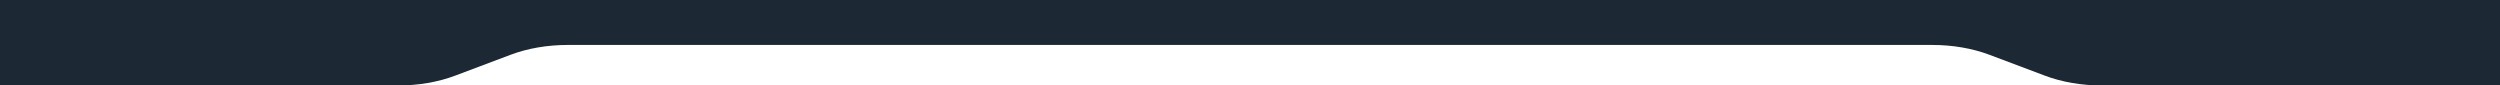 <svg xmlns="http://www.w3.org/2000/svg" width="3334" height="114" viewBox="0 0 3334 114" fill="none"><g clip-path="url(#clip0_210_591)"><path d="M3334 114V0H0V114H530.783C557.785 114 584.197 109.47 606.788 100.96L681.126 72.97C703.734 64.47 730.146 59.94 757.131 59.94H1509.59L1910.89 59.93L2576.87 59.94C2603.85 59.94 2630.27 64.47 2652.87 72.97L2727.21 100.96C2749.8 109.47 2776.21 114 2803.22 114H3334Z" fill="#1C2935"></path></g><defs><clipPath id="clip0_210_591"><rect width="3334" height="114" fill="white" transform="matrix(1 0 0 -1 0 114)"></rect></clipPath></defs></svg>